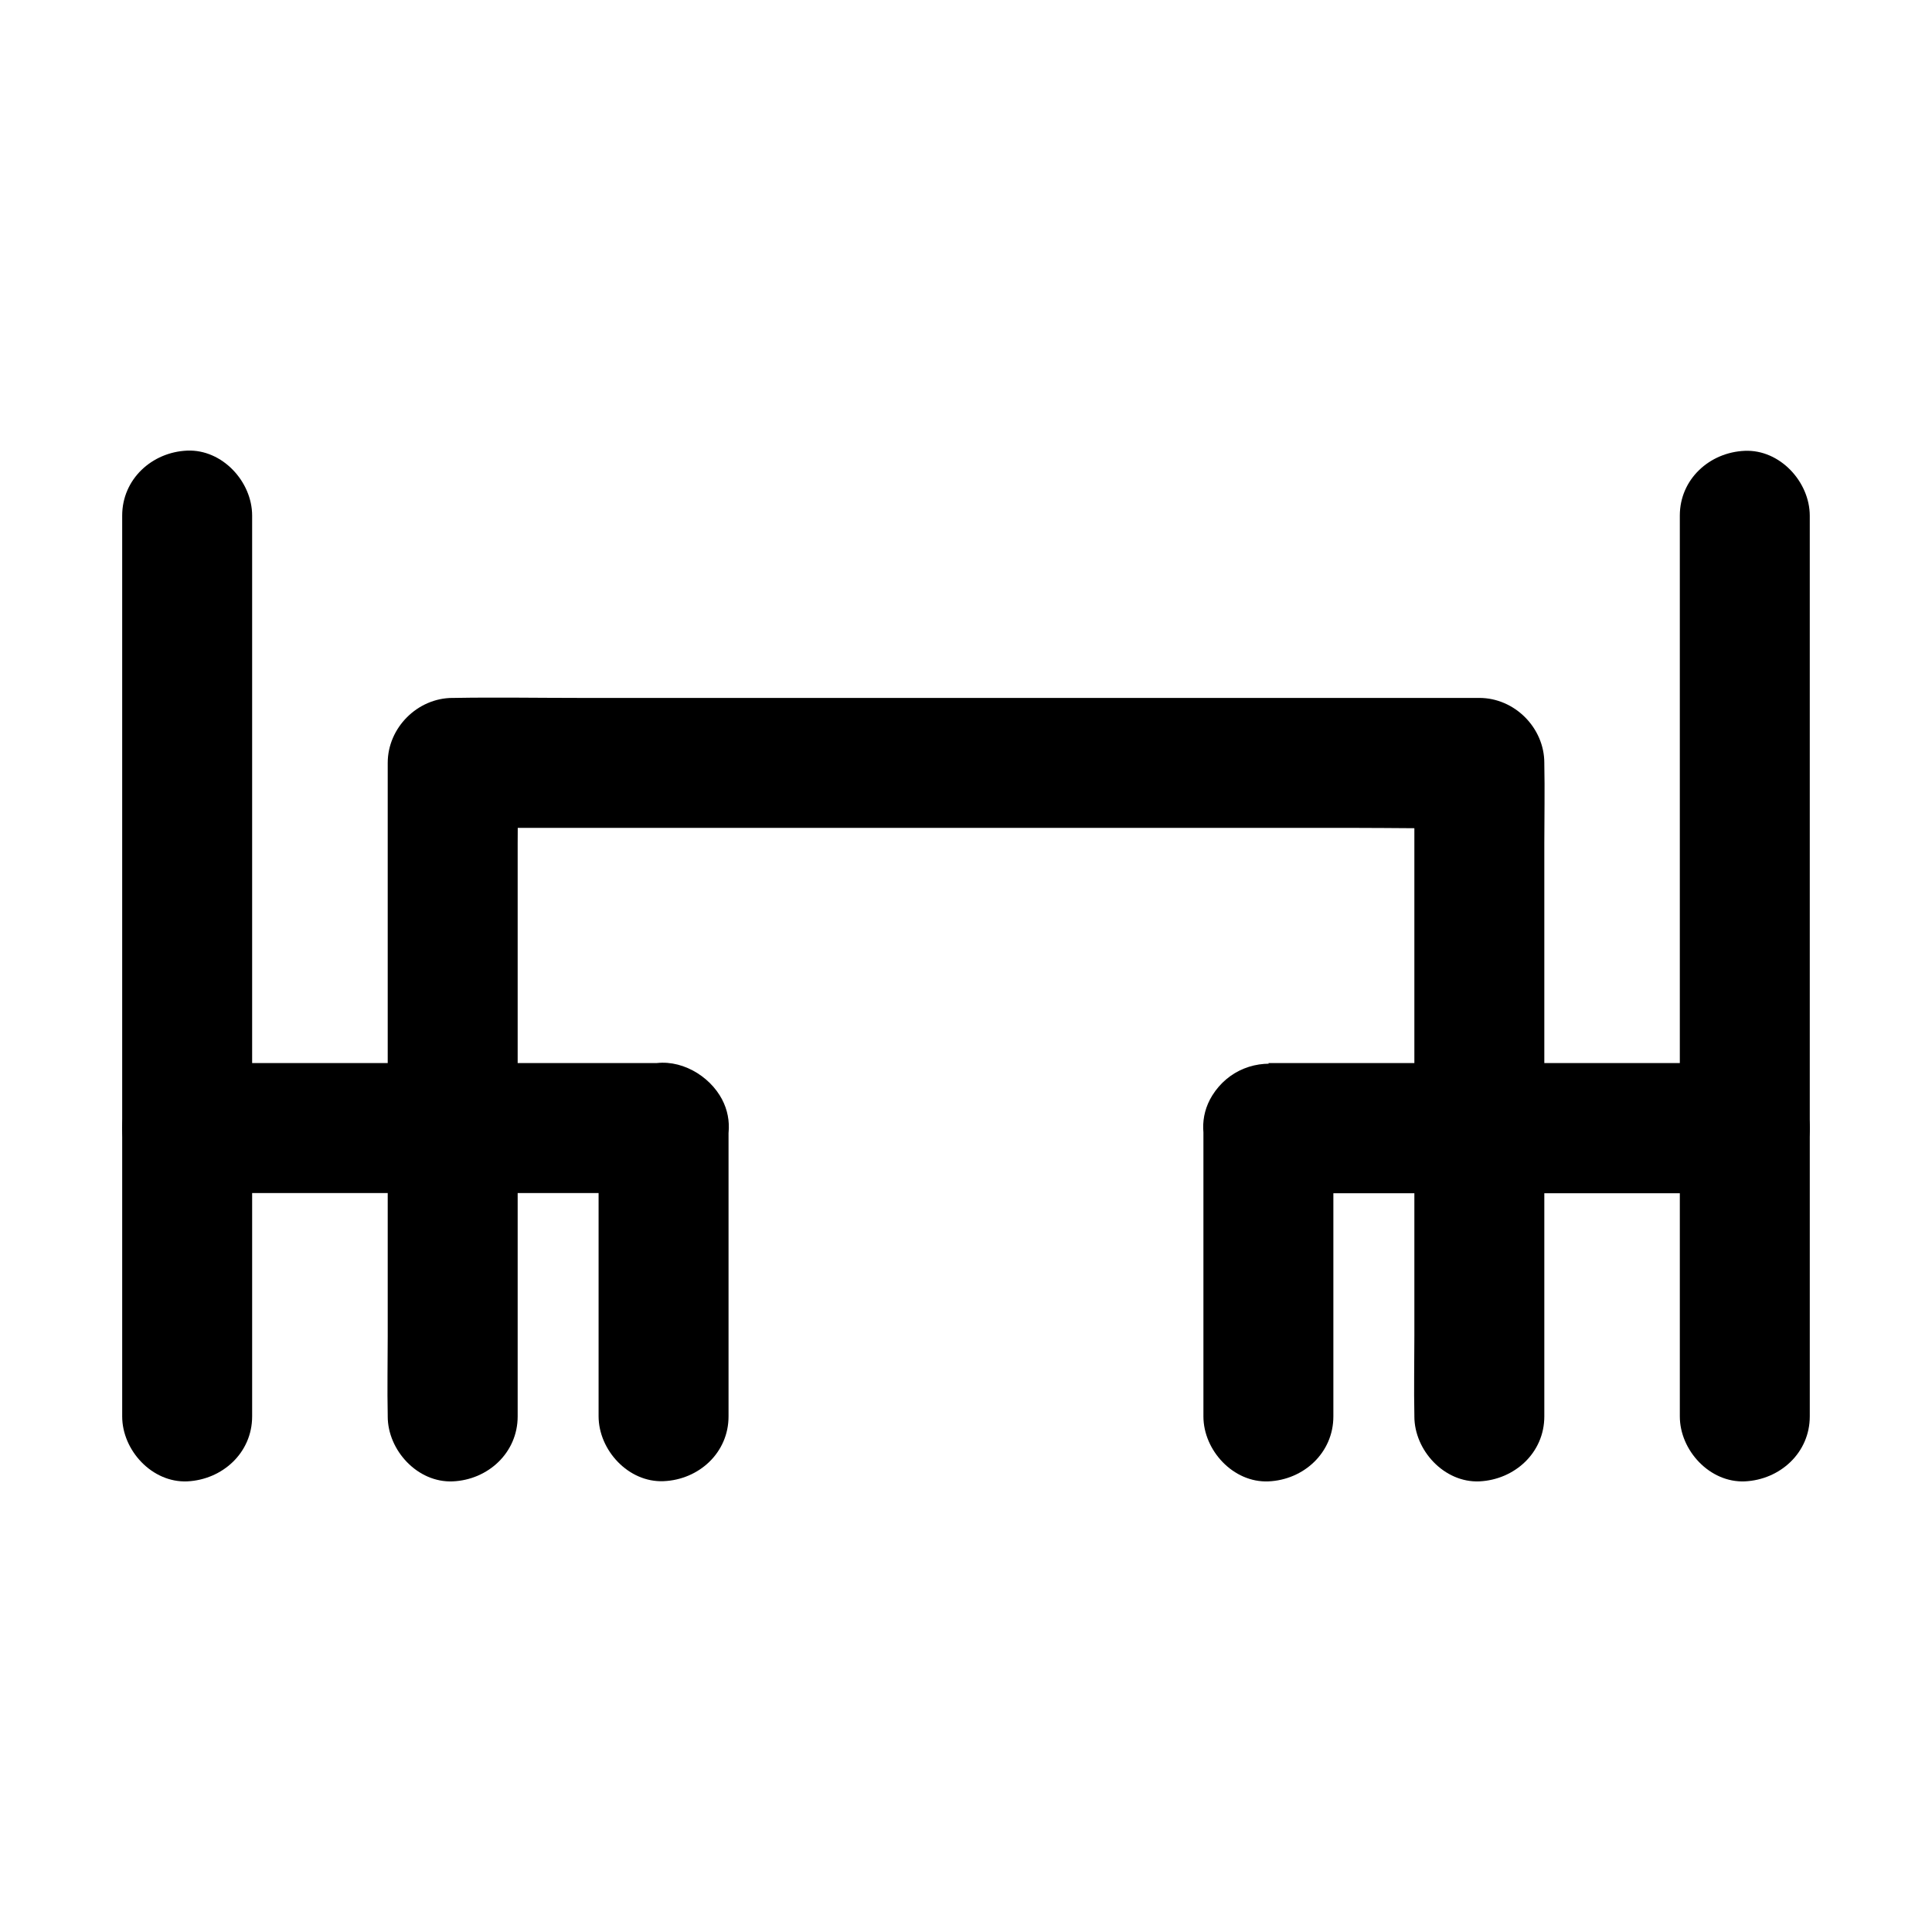 <?xml version="1.0" encoding="UTF-8"?>
<!-- Uploaded to: ICON Repo, www.svgrepo.com, Generator: ICON Repo Mixer Tools -->
<svg fill="#000000" width="800px" height="800px" version="1.1" viewBox="144 144 512 512" xmlns="http://www.w3.org/2000/svg">
 <g>
  <path d="m210.82 519.36v-67.012-9.398c0-9.004-7.922-17.613-17.219-17.219-9.348 0.395-17.219 7.578-17.219 17.219v67.012 9.398c0 9.004 7.922 17.613 17.219 17.219 9.348-0.441 17.219-7.578 17.219-17.219z"/>
  <path d="m337.07 519.36v-67.012-9.398c-10.676 2.902-21.402 5.805-32.078 8.707 4.969-8.66 9.891-17.27 14.859-25.93h-42.559-68.094-15.598l17.219 17.219v-54.809-87.379-20.121c0-9.004-7.922-17.613-17.219-17.219-9.348 0.395-17.219 7.578-17.219 17.219v54.809 87.379 20.121c0 9.297 7.871 17.219 17.219 17.219h42.559 68.094 15.598c12.742 0 21.895-14.762 14.859-25.93-3.938-6.25-12.102-10.281-19.434-7.922-7.231 2.363-12.645 8.809-12.645 16.582v67.012 9.398c0 9.004 7.922 17.613 17.219 17.219 9.348-0.387 17.219-7.523 17.219-17.164z"/>
  <path d="m553.26 519.36v-17.121-41.426-49.938-43.395c0-6.988 0.148-14.023 0-21.008v-0.297c0-9.297-7.871-17.219-17.219-17.219h-27.059-64.945-78.621-67.945c-11.02 0-22.043-0.195-33.062 0h-0.441c-9.297 0-17.219 7.871-17.219 17.219v17.121 41.426 49.938 43.395c0 6.988-0.148 14.023 0 21.008v0.297c0 9.004 7.922 17.613 17.219 17.219 9.348-0.395 17.219-7.578 17.219-17.219v-17.121-41.426-49.938-43.395c0-6.988 0.195-14.023 0-21.008v-0.297l-17.219 17.219h27.059 64.945 78.621 67.945c11.02 0 22.043 0.246 33.062 0h0.441l-17.219-17.219v17.121 41.426 49.938 43.395c0 6.988-0.148 14.023 0 21.008v0.297c0 9.004 7.922 17.613 17.219 17.219 9.348-0.441 17.219-7.578 17.219-17.219z"/>
  <path d="m623.61 519.36v-67.012-9.398c0-9.004-7.922-17.613-17.219-17.219-9.348 0.395-17.219 7.578-17.219 17.219v67.012 9.398c0 9.004 7.922 17.613 17.219 17.219 9.348-0.441 17.219-7.578 17.219-17.219z"/>
  <path d="m589.17 280.64v54.809 87.379 20.121l17.219-17.219h-42.559-68.094-15.598c4.969 8.66 9.891 17.27 14.859 25.93-10.676-2.902-21.402-5.805-32.078-8.707v67.012 9.398c0 9.004 7.922 17.613 17.219 17.219 9.348-0.395 17.219-7.578 17.219-17.219v-67.012-9.398c0-7.281-5.312-14.957-12.645-16.582-7.625-1.723-15.254 1.23-19.434 7.922-6.988 11.168 2.117 25.93 14.859 25.93h42.559 68.094 15.598c9.297 0 17.219-7.871 17.219-17.219v-54.809-87.379-20.121c0-9.004-7.922-17.613-17.219-17.219-9.344 0.387-17.219 7.519-17.219 17.164z"/>
 </g>
</svg>